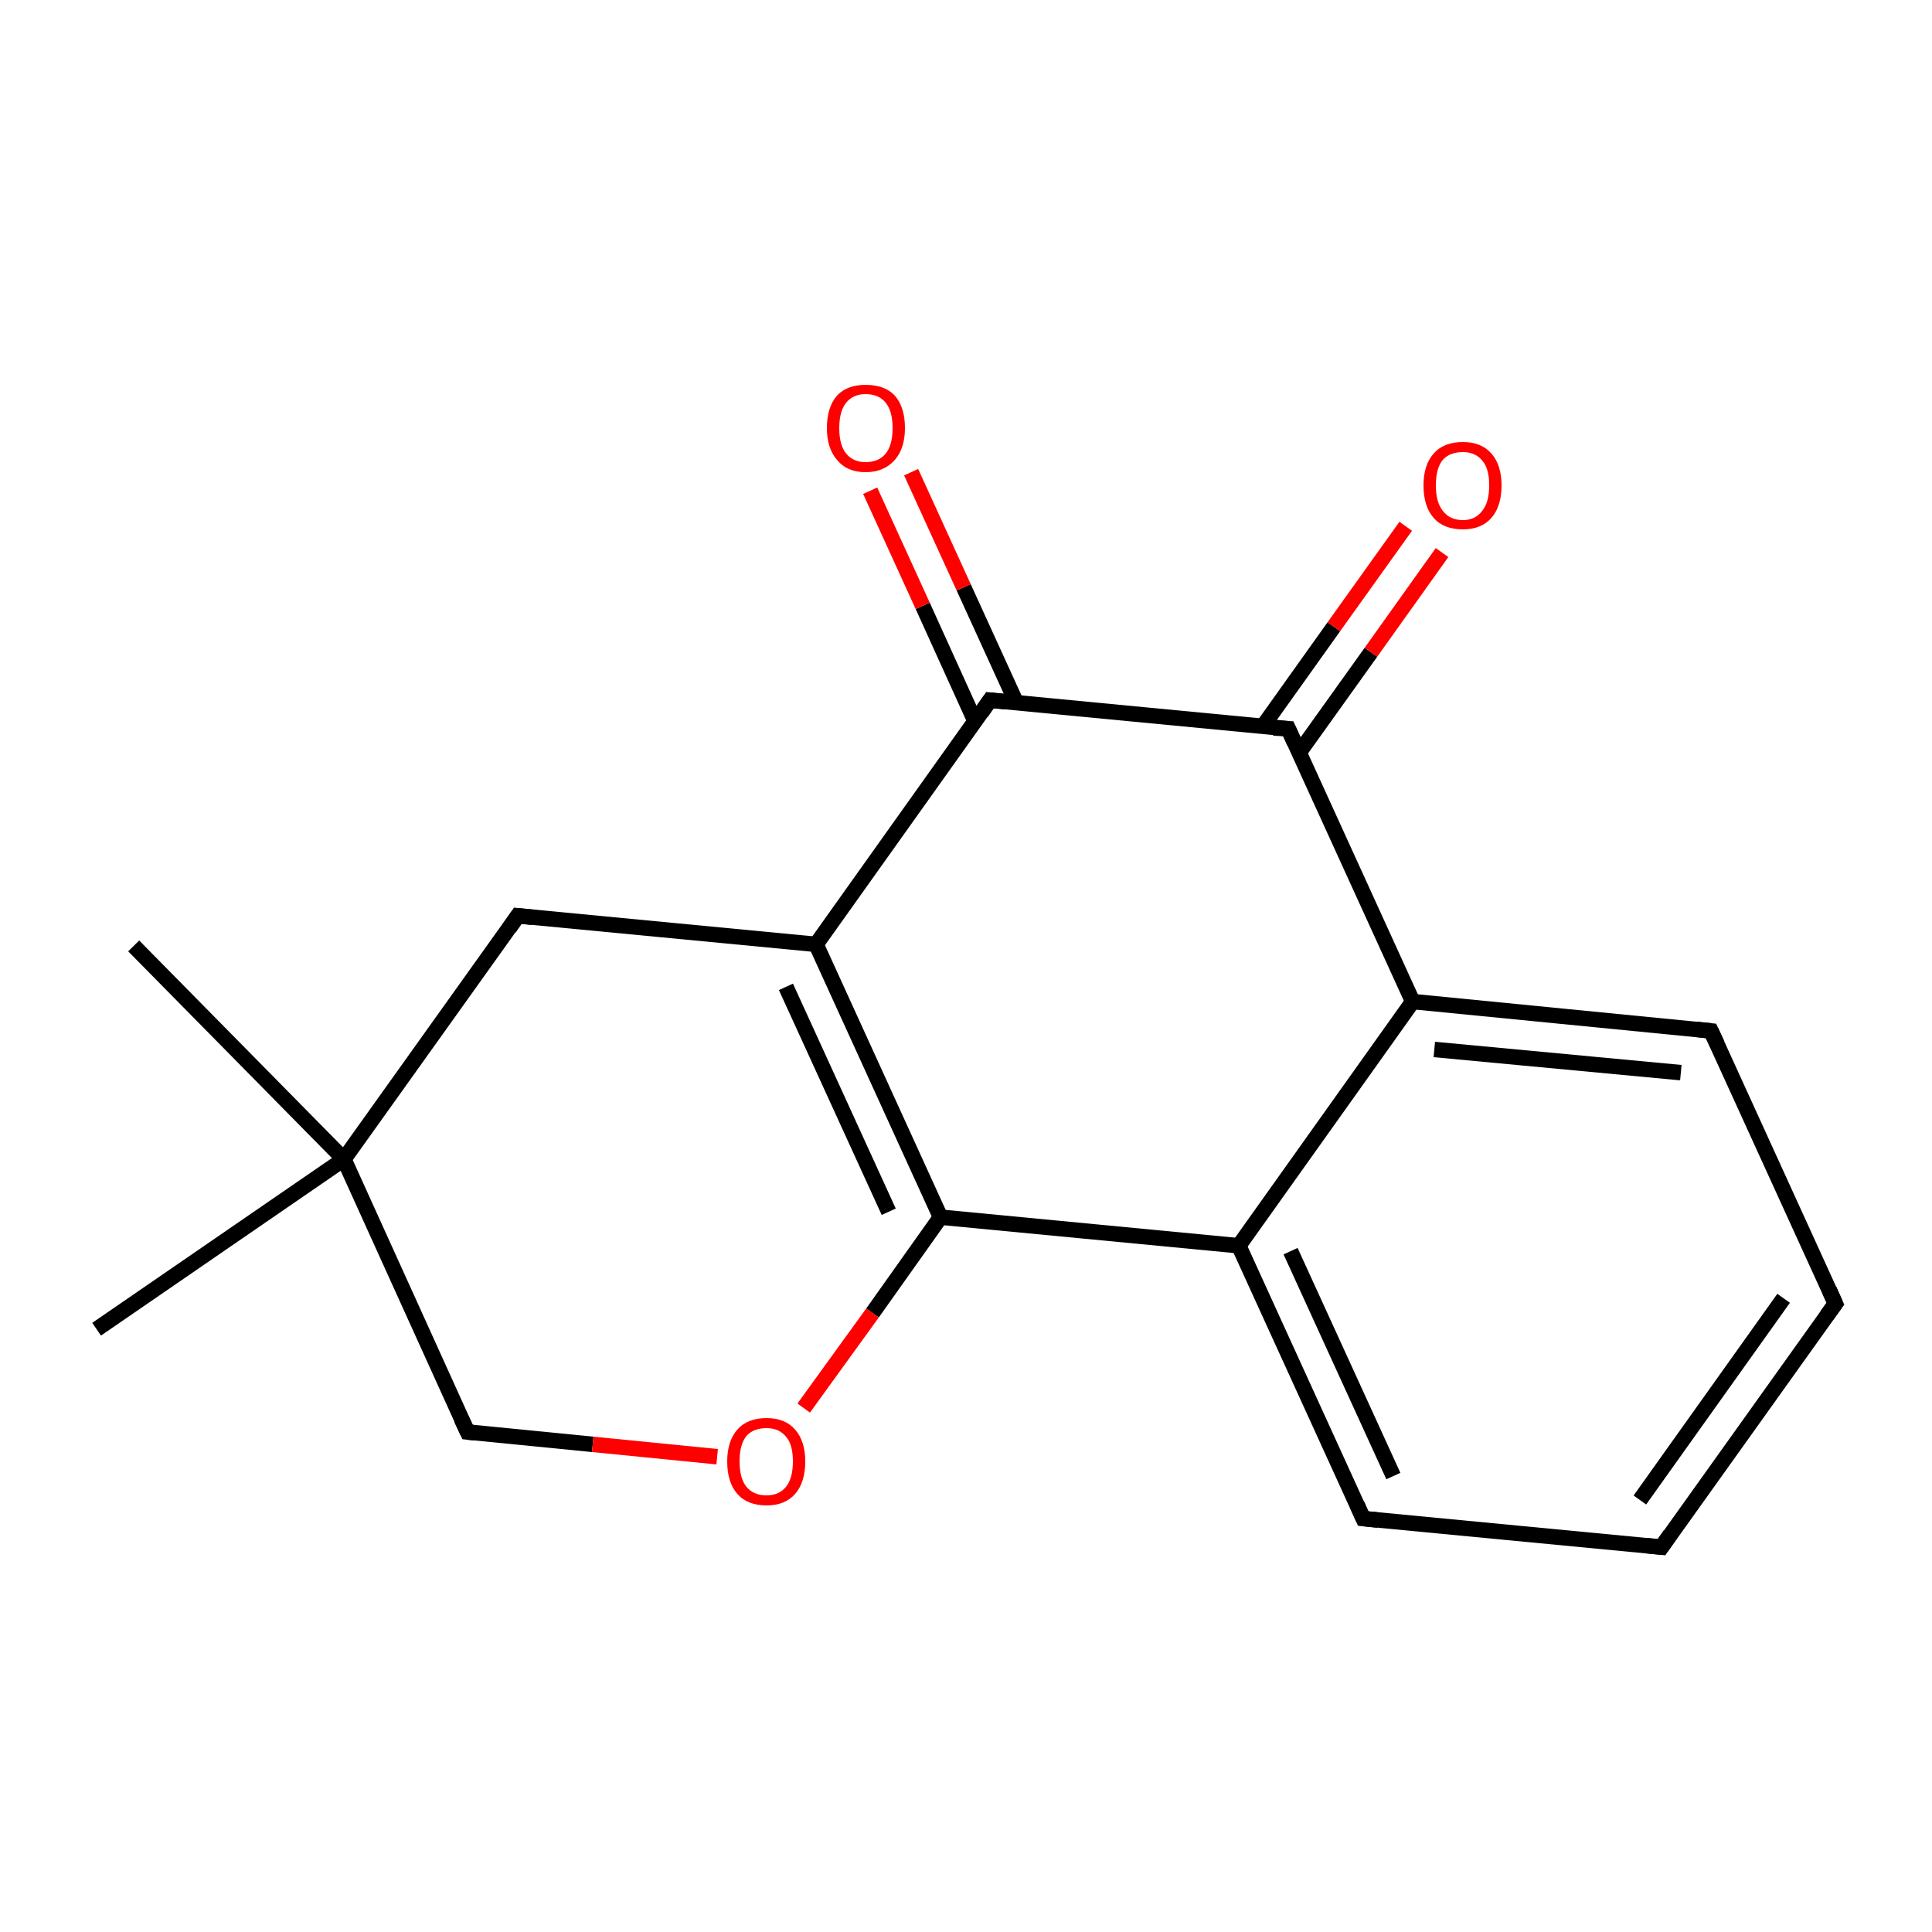 <?xml version='1.0' encoding='iso-8859-1'?>
<svg version='1.1' baseProfile='full'
              xmlns='http://www.w3.org/2000/svg'
                      xmlns:rdkit='http://www.rdkit.org/xml'
                      xmlns:xlink='http://www.w3.org/1999/xlink'
                  xml:space='preserve'
width='250px' height='250px' viewBox='0 0 250 250'>
<!-- END OF HEADER -->
<rect style='opacity:1.0;fill:#FFFFFF;stroke:none' width='250.0' height='250.0' x='0.0' y='0.0'> </rect>
<path class='bond-0 atom-0 atom-14' d='M 12.5,172.0 L 44.5,150.0' style='fill:none;fill-rule:evenodd;stroke:#000000;stroke-width:2.0px;stroke-linecap:butt;stroke-linejoin:miter;stroke-opacity:1' />
<path class='bond-1 atom-1 atom-14' d='M 17.3,122.4 L 44.5,150.0' style='fill:none;fill-rule:evenodd;stroke:#000000;stroke-width:2.0px;stroke-linecap:butt;stroke-linejoin:miter;stroke-opacity:1' />
<path class='bond-2 atom-2 atom-3' d='M 237.5,168.7 L 215.0,200.2' style='fill:none;fill-rule:evenodd;stroke:#000000;stroke-width:2.0px;stroke-linecap:butt;stroke-linejoin:miter;stroke-opacity:1' />
<path class='bond-2 atom-2 atom-3' d='M 230.8,168.0 L 212.2,194.1' style='fill:none;fill-rule:evenodd;stroke:#000000;stroke-width:2.0px;stroke-linecap:butt;stroke-linejoin:miter;stroke-opacity:1' />
<path class='bond-3 atom-2 atom-4' d='M 237.5,168.7 L 221.4,133.4' style='fill:none;fill-rule:evenodd;stroke:#000000;stroke-width:2.0px;stroke-linecap:butt;stroke-linejoin:miter;stroke-opacity:1' />
<path class='bond-4 atom-3 atom-5' d='M 215.0,200.2 L 176.4,196.5' style='fill:none;fill-rule:evenodd;stroke:#000000;stroke-width:2.0px;stroke-linecap:butt;stroke-linejoin:miter;stroke-opacity:1' />
<path class='bond-5 atom-4 atom-8' d='M 221.4,133.4 L 182.8,129.6' style='fill:none;fill-rule:evenodd;stroke:#000000;stroke-width:2.0px;stroke-linecap:butt;stroke-linejoin:miter;stroke-opacity:1' />
<path class='bond-5 atom-4 atom-8' d='M 217.5,138.8 L 185.6,135.8' style='fill:none;fill-rule:evenodd;stroke:#000000;stroke-width:2.0px;stroke-linecap:butt;stroke-linejoin:miter;stroke-opacity:1' />
<path class='bond-6 atom-5 atom-9' d='M 176.4,196.5 L 160.3,161.2' style='fill:none;fill-rule:evenodd;stroke:#000000;stroke-width:2.0px;stroke-linecap:butt;stroke-linejoin:miter;stroke-opacity:1' />
<path class='bond-6 atom-5 atom-9' d='M 180.3,191.0 L 167.0,161.9' style='fill:none;fill-rule:evenodd;stroke:#000000;stroke-width:2.0px;stroke-linecap:butt;stroke-linejoin:miter;stroke-opacity:1' />
<path class='bond-7 atom-6 atom-10' d='M 67.0,118.5 L 105.6,122.2' style='fill:none;fill-rule:evenodd;stroke:#000000;stroke-width:2.0px;stroke-linecap:butt;stroke-linejoin:miter;stroke-opacity:1' />
<path class='bond-8 atom-6 atom-14' d='M 67.0,118.5 L 44.5,150.0' style='fill:none;fill-rule:evenodd;stroke:#000000;stroke-width:2.0px;stroke-linecap:butt;stroke-linejoin:miter;stroke-opacity:1' />
<path class='bond-9 atom-7 atom-14' d='M 60.5,185.3 L 44.5,150.0' style='fill:none;fill-rule:evenodd;stroke:#000000;stroke-width:2.0px;stroke-linecap:butt;stroke-linejoin:miter;stroke-opacity:1' />
<path class='bond-10 atom-7 atom-17' d='M 60.5,185.3 L 76.7,186.9' style='fill:none;fill-rule:evenodd;stroke:#000000;stroke-width:2.0px;stroke-linecap:butt;stroke-linejoin:miter;stroke-opacity:1' />
<path class='bond-10 atom-7 atom-17' d='M 76.7,186.9 L 92.8,188.5' style='fill:none;fill-rule:evenodd;stroke:#FF0000;stroke-width:2.0px;stroke-linecap:butt;stroke-linejoin:miter;stroke-opacity:1' />
<path class='bond-11 atom-8 atom-9' d='M 182.8,129.6 L 160.3,161.2' style='fill:none;fill-rule:evenodd;stroke:#000000;stroke-width:2.0px;stroke-linecap:butt;stroke-linejoin:miter;stroke-opacity:1' />
<path class='bond-12 atom-8 atom-11' d='M 182.8,129.6 L 166.7,94.3' style='fill:none;fill-rule:evenodd;stroke:#000000;stroke-width:2.0px;stroke-linecap:butt;stroke-linejoin:miter;stroke-opacity:1' />
<path class='bond-13 atom-9 atom-13' d='M 160.3,161.2 L 121.7,157.5' style='fill:none;fill-rule:evenodd;stroke:#000000;stroke-width:2.0px;stroke-linecap:butt;stroke-linejoin:miter;stroke-opacity:1' />
<path class='bond-14 atom-10 atom-12' d='M 105.6,122.2 L 128.1,90.6' style='fill:none;fill-rule:evenodd;stroke:#000000;stroke-width:2.0px;stroke-linecap:butt;stroke-linejoin:miter;stroke-opacity:1' />
<path class='bond-15 atom-10 atom-13' d='M 105.6,122.2 L 121.7,157.5' style='fill:none;fill-rule:evenodd;stroke:#000000;stroke-width:2.0px;stroke-linecap:butt;stroke-linejoin:miter;stroke-opacity:1' />
<path class='bond-15 atom-10 atom-13' d='M 101.7,127.7 L 115.0,156.8' style='fill:none;fill-rule:evenodd;stroke:#000000;stroke-width:2.0px;stroke-linecap:butt;stroke-linejoin:miter;stroke-opacity:1' />
<path class='bond-16 atom-11 atom-12' d='M 166.7,94.3 L 128.1,90.6' style='fill:none;fill-rule:evenodd;stroke:#000000;stroke-width:2.0px;stroke-linecap:butt;stroke-linejoin:miter;stroke-opacity:1' />
<path class='bond-17 atom-11 atom-15' d='M 168.1,97.4 L 177.4,84.4' style='fill:none;fill-rule:evenodd;stroke:#000000;stroke-width:2.0px;stroke-linecap:butt;stroke-linejoin:miter;stroke-opacity:1' />
<path class='bond-17 atom-11 atom-15' d='M 177.4,84.4 L 186.6,71.5' style='fill:none;fill-rule:evenodd;stroke:#FF0000;stroke-width:2.0px;stroke-linecap:butt;stroke-linejoin:miter;stroke-opacity:1' />
<path class='bond-17 atom-11 atom-15' d='M 163.4,94.0 L 172.6,81.1' style='fill:none;fill-rule:evenodd;stroke:#000000;stroke-width:2.0px;stroke-linecap:butt;stroke-linejoin:miter;stroke-opacity:1' />
<path class='bond-17 atom-11 atom-15' d='M 172.6,81.1 L 181.9,68.1' style='fill:none;fill-rule:evenodd;stroke:#FF0000;stroke-width:2.0px;stroke-linecap:butt;stroke-linejoin:miter;stroke-opacity:1' />
<path class='bond-18 atom-12 atom-16' d='M 131.5,90.9 L 124.7,76.0' style='fill:none;fill-rule:evenodd;stroke:#000000;stroke-width:2.0px;stroke-linecap:butt;stroke-linejoin:miter;stroke-opacity:1' />
<path class='bond-18 atom-12 atom-16' d='M 124.7,76.0 L 117.9,61.1' style='fill:none;fill-rule:evenodd;stroke:#FF0000;stroke-width:2.0px;stroke-linecap:butt;stroke-linejoin:miter;stroke-opacity:1' />
<path class='bond-18 atom-12 atom-16' d='M 126.2,93.4 L 119.4,78.4' style='fill:none;fill-rule:evenodd;stroke:#000000;stroke-width:2.0px;stroke-linecap:butt;stroke-linejoin:miter;stroke-opacity:1' />
<path class='bond-18 atom-12 atom-16' d='M 119.4,78.4 L 112.6,63.5' style='fill:none;fill-rule:evenodd;stroke:#FF0000;stroke-width:2.0px;stroke-linecap:butt;stroke-linejoin:miter;stroke-opacity:1' />
<path class='bond-19 atom-13 atom-17' d='M 121.7,157.5 L 112.9,169.9' style='fill:none;fill-rule:evenodd;stroke:#000000;stroke-width:2.0px;stroke-linecap:butt;stroke-linejoin:miter;stroke-opacity:1' />
<path class='bond-19 atom-13 atom-17' d='M 112.9,169.9 L 104.0,182.2' style='fill:none;fill-rule:evenodd;stroke:#FF0000;stroke-width:2.0px;stroke-linecap:butt;stroke-linejoin:miter;stroke-opacity:1' />
<path d='M 236.4,170.2 L 237.5,168.7 L 236.7,166.9' style='fill:none;stroke:#000000;stroke-width:2.0px;stroke-linecap:butt;stroke-linejoin:miter;stroke-opacity:1;' />
<path d='M 216.1,198.6 L 215.0,200.2 L 213.0,200.0' style='fill:none;stroke:#000000;stroke-width:2.0px;stroke-linecap:butt;stroke-linejoin:miter;stroke-opacity:1;' />
<path d='M 222.2,135.1 L 221.4,133.4 L 219.5,133.2' style='fill:none;stroke:#000000;stroke-width:2.0px;stroke-linecap:butt;stroke-linejoin:miter;stroke-opacity:1;' />
<path d='M 178.3,196.7 L 176.4,196.5 L 175.6,194.7' style='fill:none;stroke:#000000;stroke-width:2.0px;stroke-linecap:butt;stroke-linejoin:miter;stroke-opacity:1;' />
<path d='M 68.9,118.7 L 67.0,118.5 L 65.9,120.1' style='fill:none;stroke:#000000;stroke-width:2.0px;stroke-linecap:butt;stroke-linejoin:miter;stroke-opacity:1;' />
<path d='M 59.7,183.6 L 60.5,185.3 L 61.4,185.4' style='fill:none;stroke:#000000;stroke-width:2.0px;stroke-linecap:butt;stroke-linejoin:miter;stroke-opacity:1;' />
<path d='M 167.5,96.1 L 166.7,94.3 L 164.8,94.2' style='fill:none;stroke:#000000;stroke-width:2.0px;stroke-linecap:butt;stroke-linejoin:miter;stroke-opacity:1;' />
<path d='M 127.0,92.2 L 128.1,90.6 L 130.1,90.8' style='fill:none;stroke:#000000;stroke-width:2.0px;stroke-linecap:butt;stroke-linejoin:miter;stroke-opacity:1;' />
<path class='atom-15' d='M 184.2 62.8
Q 184.2 60.2, 185.5 58.7
Q 186.8 57.2, 189.3 57.2
Q 191.7 57.2, 193.0 58.7
Q 194.3 60.2, 194.3 62.8
Q 194.3 65.5, 193.0 67.0
Q 191.7 68.5, 189.3 68.5
Q 186.8 68.5, 185.5 67.0
Q 184.2 65.5, 184.2 62.8
M 189.3 67.3
Q 190.9 67.3, 191.8 66.1
Q 192.7 65.0, 192.7 62.8
Q 192.7 60.6, 191.8 59.6
Q 190.9 58.5, 189.3 58.5
Q 187.6 58.5, 186.7 59.5
Q 185.8 60.6, 185.8 62.8
Q 185.8 65.0, 186.7 66.1
Q 187.6 67.3, 189.3 67.3
' fill='#FF0000'/>
<path class='atom-16' d='M 107.0 55.4
Q 107.0 52.7, 108.3 51.2
Q 109.6 49.8, 112.0 49.8
Q 114.5 49.8, 115.8 51.2
Q 117.1 52.7, 117.1 55.4
Q 117.1 58.0, 115.8 59.5
Q 114.4 61.1, 112.0 61.1
Q 109.6 61.1, 108.3 59.5
Q 107.0 58.0, 107.0 55.4
M 112.0 59.8
Q 113.7 59.8, 114.6 58.7
Q 115.5 57.6, 115.5 55.4
Q 115.5 53.2, 114.6 52.1
Q 113.7 51.0, 112.0 51.0
Q 110.4 51.0, 109.5 52.1
Q 108.6 53.2, 108.6 55.4
Q 108.6 57.6, 109.5 58.7
Q 110.4 59.8, 112.0 59.8
' fill='#FF0000'/>
<path class='atom-17' d='M 94.1 189.1
Q 94.1 186.5, 95.4 185.0
Q 96.7 183.5, 99.2 183.5
Q 101.6 183.5, 102.9 185.0
Q 104.2 186.5, 104.2 189.1
Q 104.2 191.8, 102.9 193.3
Q 101.6 194.8, 99.2 194.8
Q 96.7 194.8, 95.4 193.3
Q 94.1 191.8, 94.1 189.1
M 99.2 193.5
Q 100.8 193.5, 101.7 192.4
Q 102.6 191.3, 102.6 189.1
Q 102.6 186.9, 101.7 185.9
Q 100.8 184.8, 99.2 184.8
Q 97.5 184.8, 96.6 185.8
Q 95.7 186.9, 95.7 189.1
Q 95.7 191.3, 96.6 192.4
Q 97.5 193.5, 99.2 193.5
' fill='#FF0000'/>
</svg>
